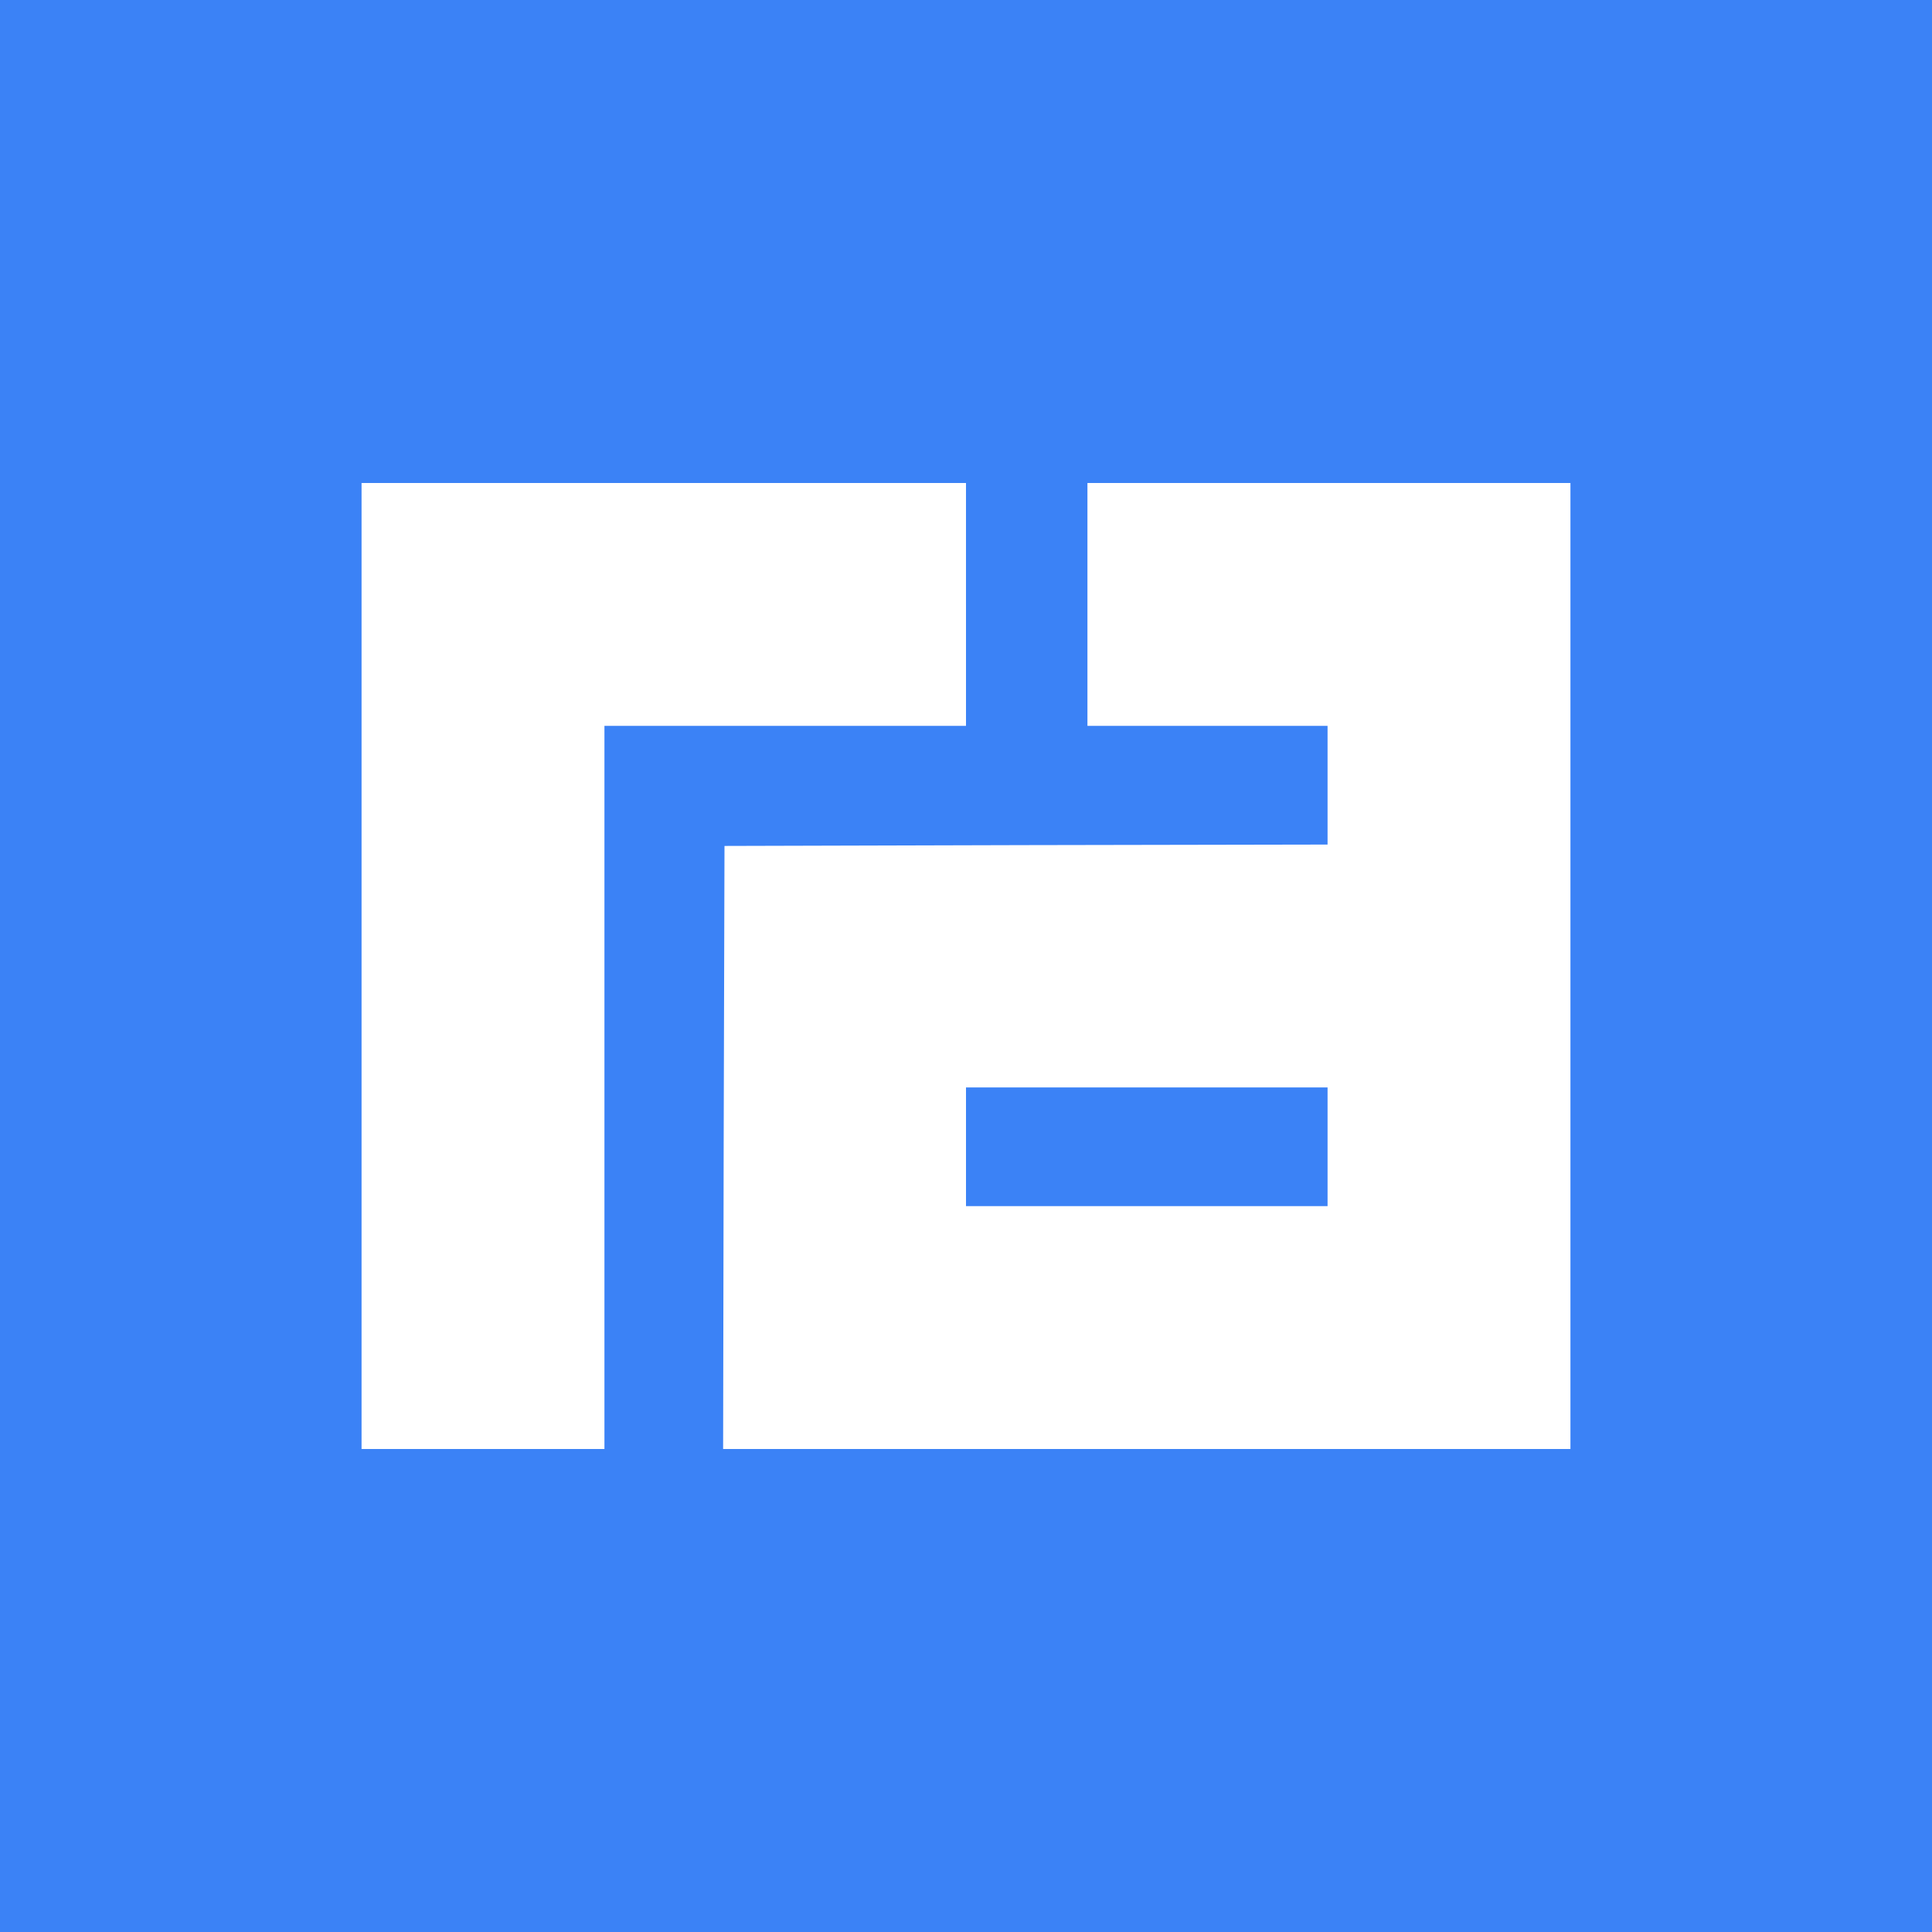 <?xml version="1.0" standalone="no"?>
<!DOCTYPE svg PUBLIC "-//W3C//DTD SVG 20010904//EN"
 "http://www.w3.org/TR/2001/REC-SVG-20010904/DTD/svg10.dtd">
<svg version="1.0" xmlns="http://www.w3.org/2000/svg"
 width="700pt" height="700pt" viewBox="0 0 700 700"
 preserveAspectRatio="xMidYMid meet">
<g transform="translate(0,700) scale(0.1,-0.1)"
fill="#3B82F6" stroke="none">
<path d="M0 3500 l0 -3500 3500 0 3500 0 0 3500 0 3500 -3500 0 -3500 0 0
-3500z m3500 1310 l0 -440 -655 0 -655 0 0 -1310 0 -1310 -440 0 -440 0 0
1750 0 1750 1095 0 1095 0 0 -440z m2190 -1310 l0 -1750 -1535 0 -1535 0 2
1093 3 1092 1093 3 1092 2 0 215 0 215 -435 0 -435 0 0 440 0 440 875 0 875 0
0 -1750z"/>
<path d="M3500 2845 l0 -215 655 0 655 0 0 215 0 215 -655 0 -655 0 0 -215z"/>
</g>
</svg>
